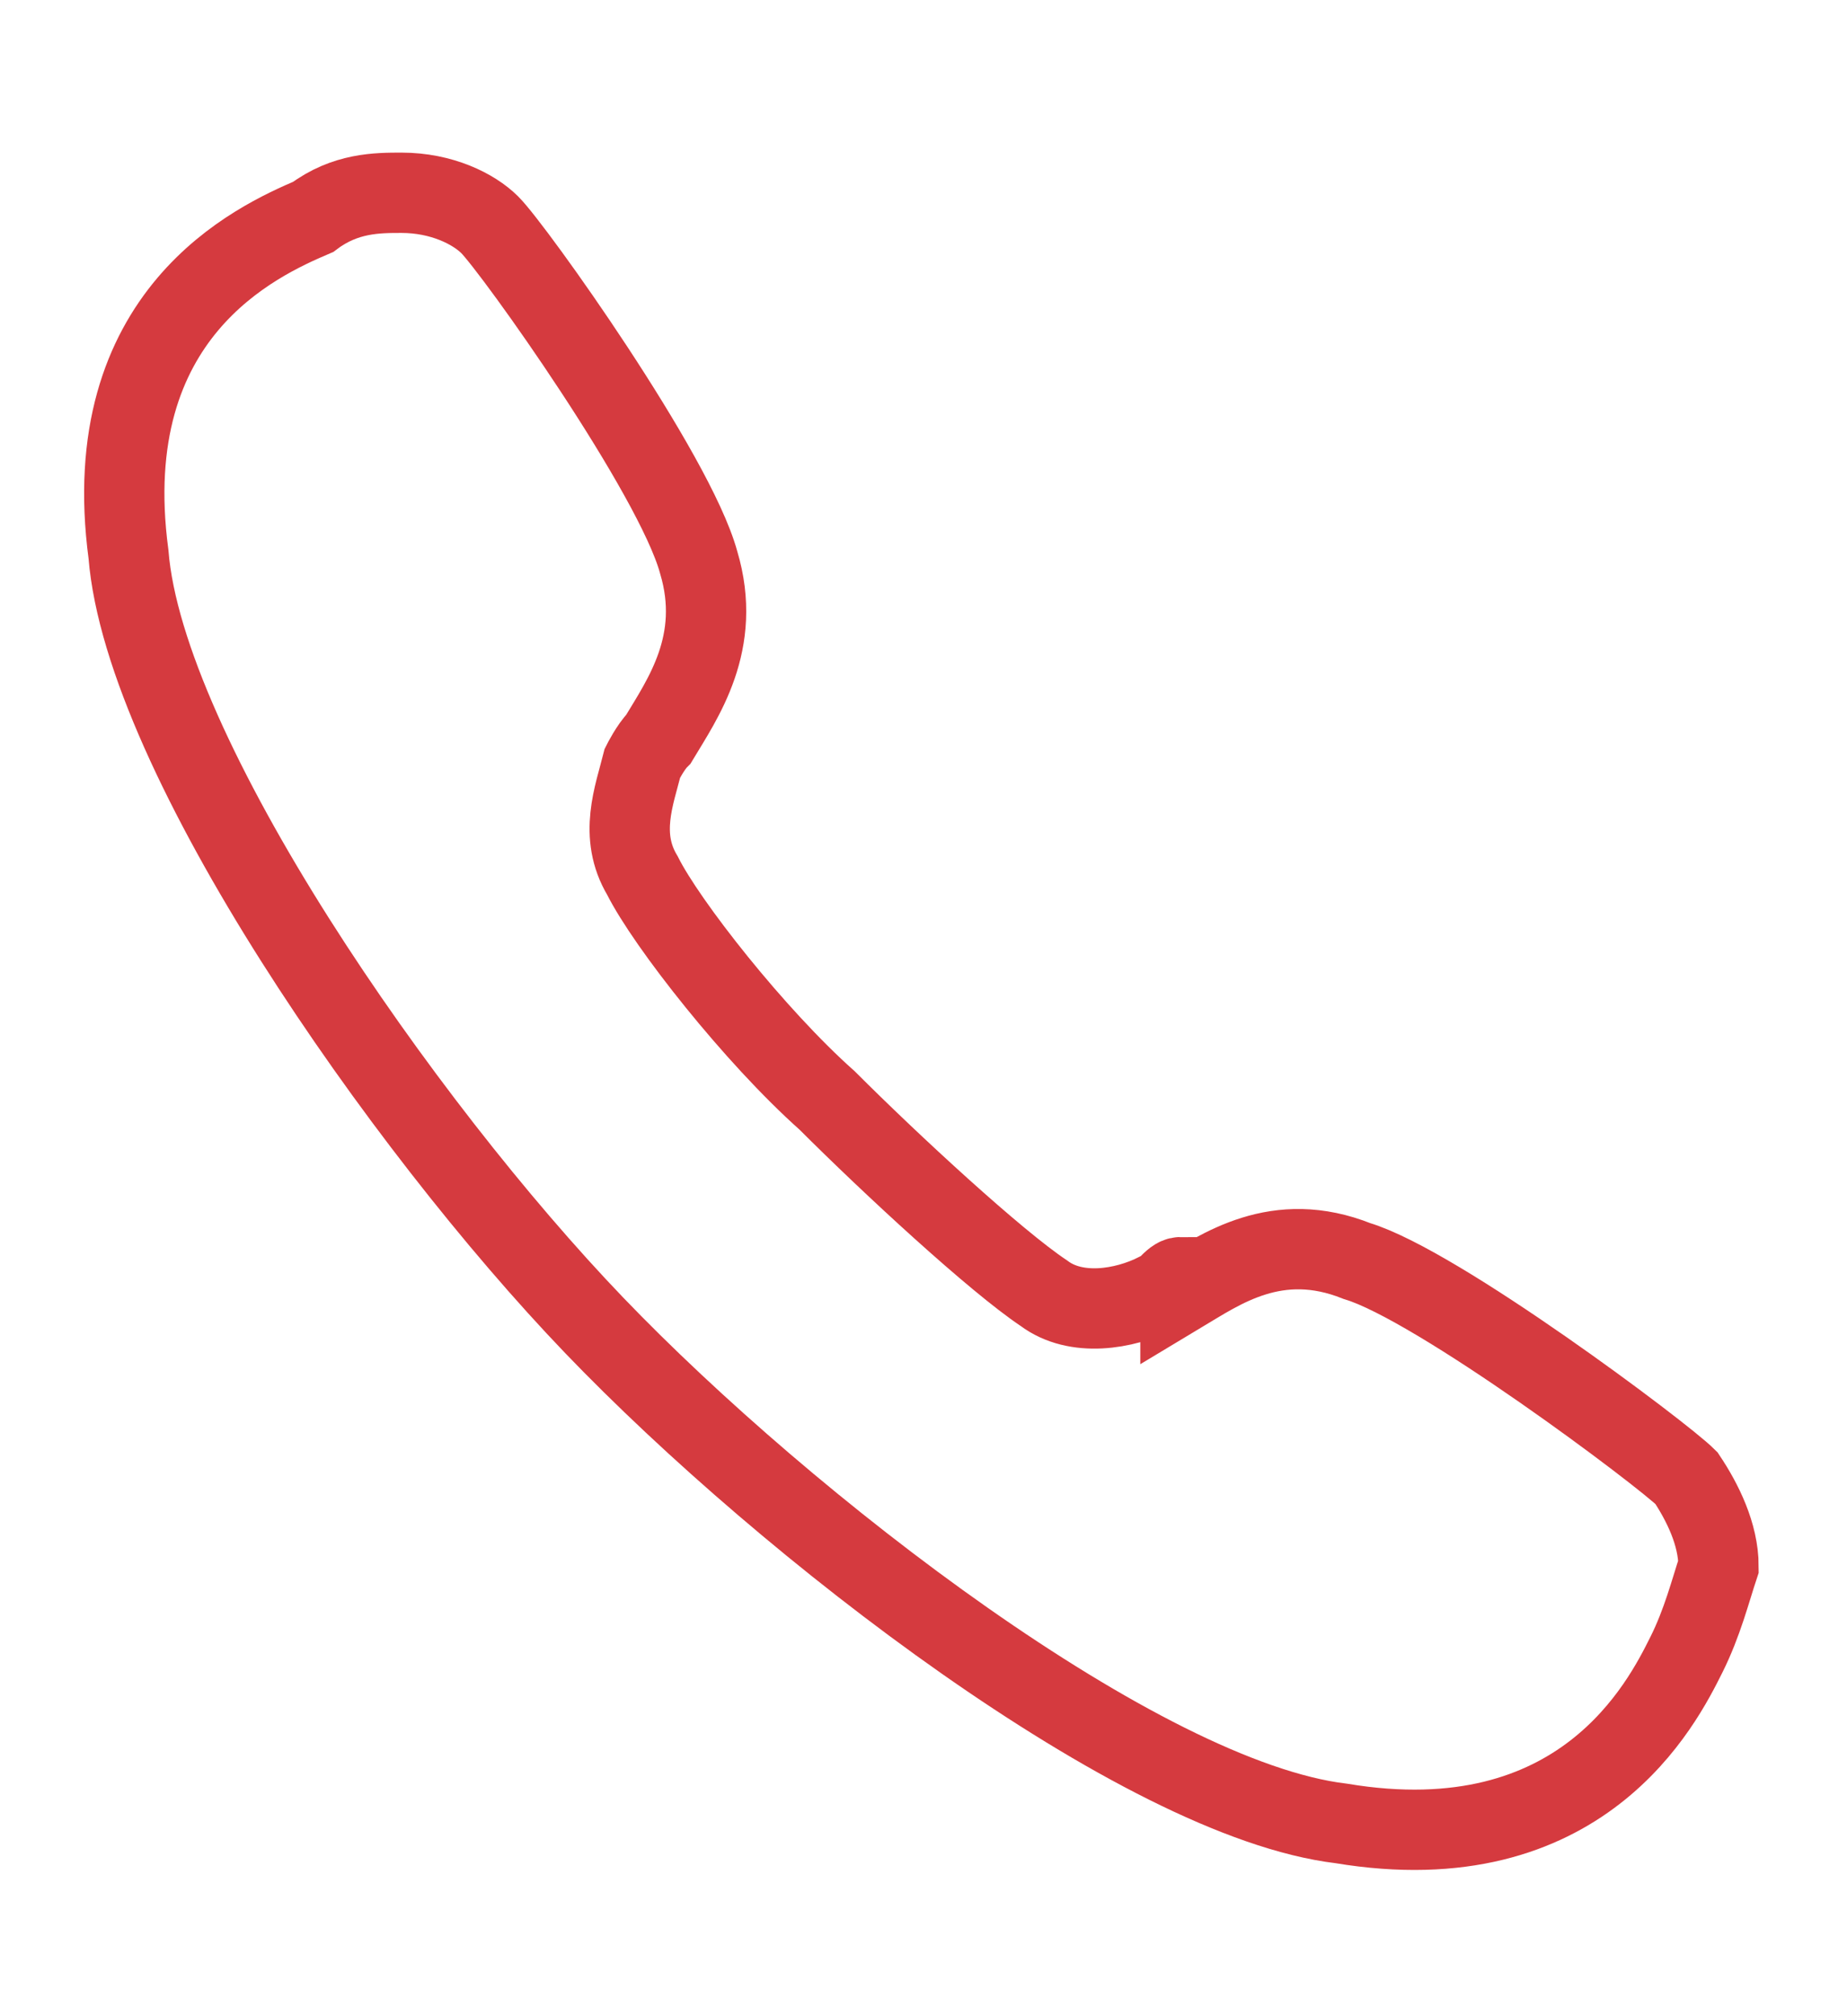 <?xml version="1.0" encoding="UTF-8"?>
<svg id="_レイヤー_1" xmlns="http://www.w3.org/2000/svg" version="1.1" viewBox="0 0 23 25.1">
  <!-- Generator: Adobe Illustrator 29.1.0, SVG Export Plug-In . SVG Version: 2.1.0 Build 142)  -->
  <defs>
    <style>
      .st0 {
        fill: none;
        stroke: #d53a3f;
        stroke-miterlimit: 10;
      }
    </style>
  </defs>
  <path class="st0" d="M14.7,15.9c-.1,0-.2.2-.3.2-.4.2-1,.3-1.4,0-.6-.4-1.9-1.6-2.7-2.4-.9-.8-2-2.2-2.3-2.8-.3-.5-.1-1,0-1.4,0,0,.1-.2.2-.3.3-.5.8-1.2.5-2.2-.3-1.1-2.3-3.9-2.6-4.2-.2-.2-.6-.4-1.1-.4-.3,0-.7,0-1.1.3-.7.3-2.7,1.2-2.3,4.2.2,2.5,3.4,7.1,5.8,9.6,2.4,2.5,6.8,5.9,9.3,6.2,3,.5,4-1.5,4.3-2.1.2-.4.3-.8.4-1.1,0-.4-.2-.8-.4-1.1-.3-.3-3.1-2.4-4.1-2.7-1-.4-1.7.1-2.2.4h0Z"/>
</svg>